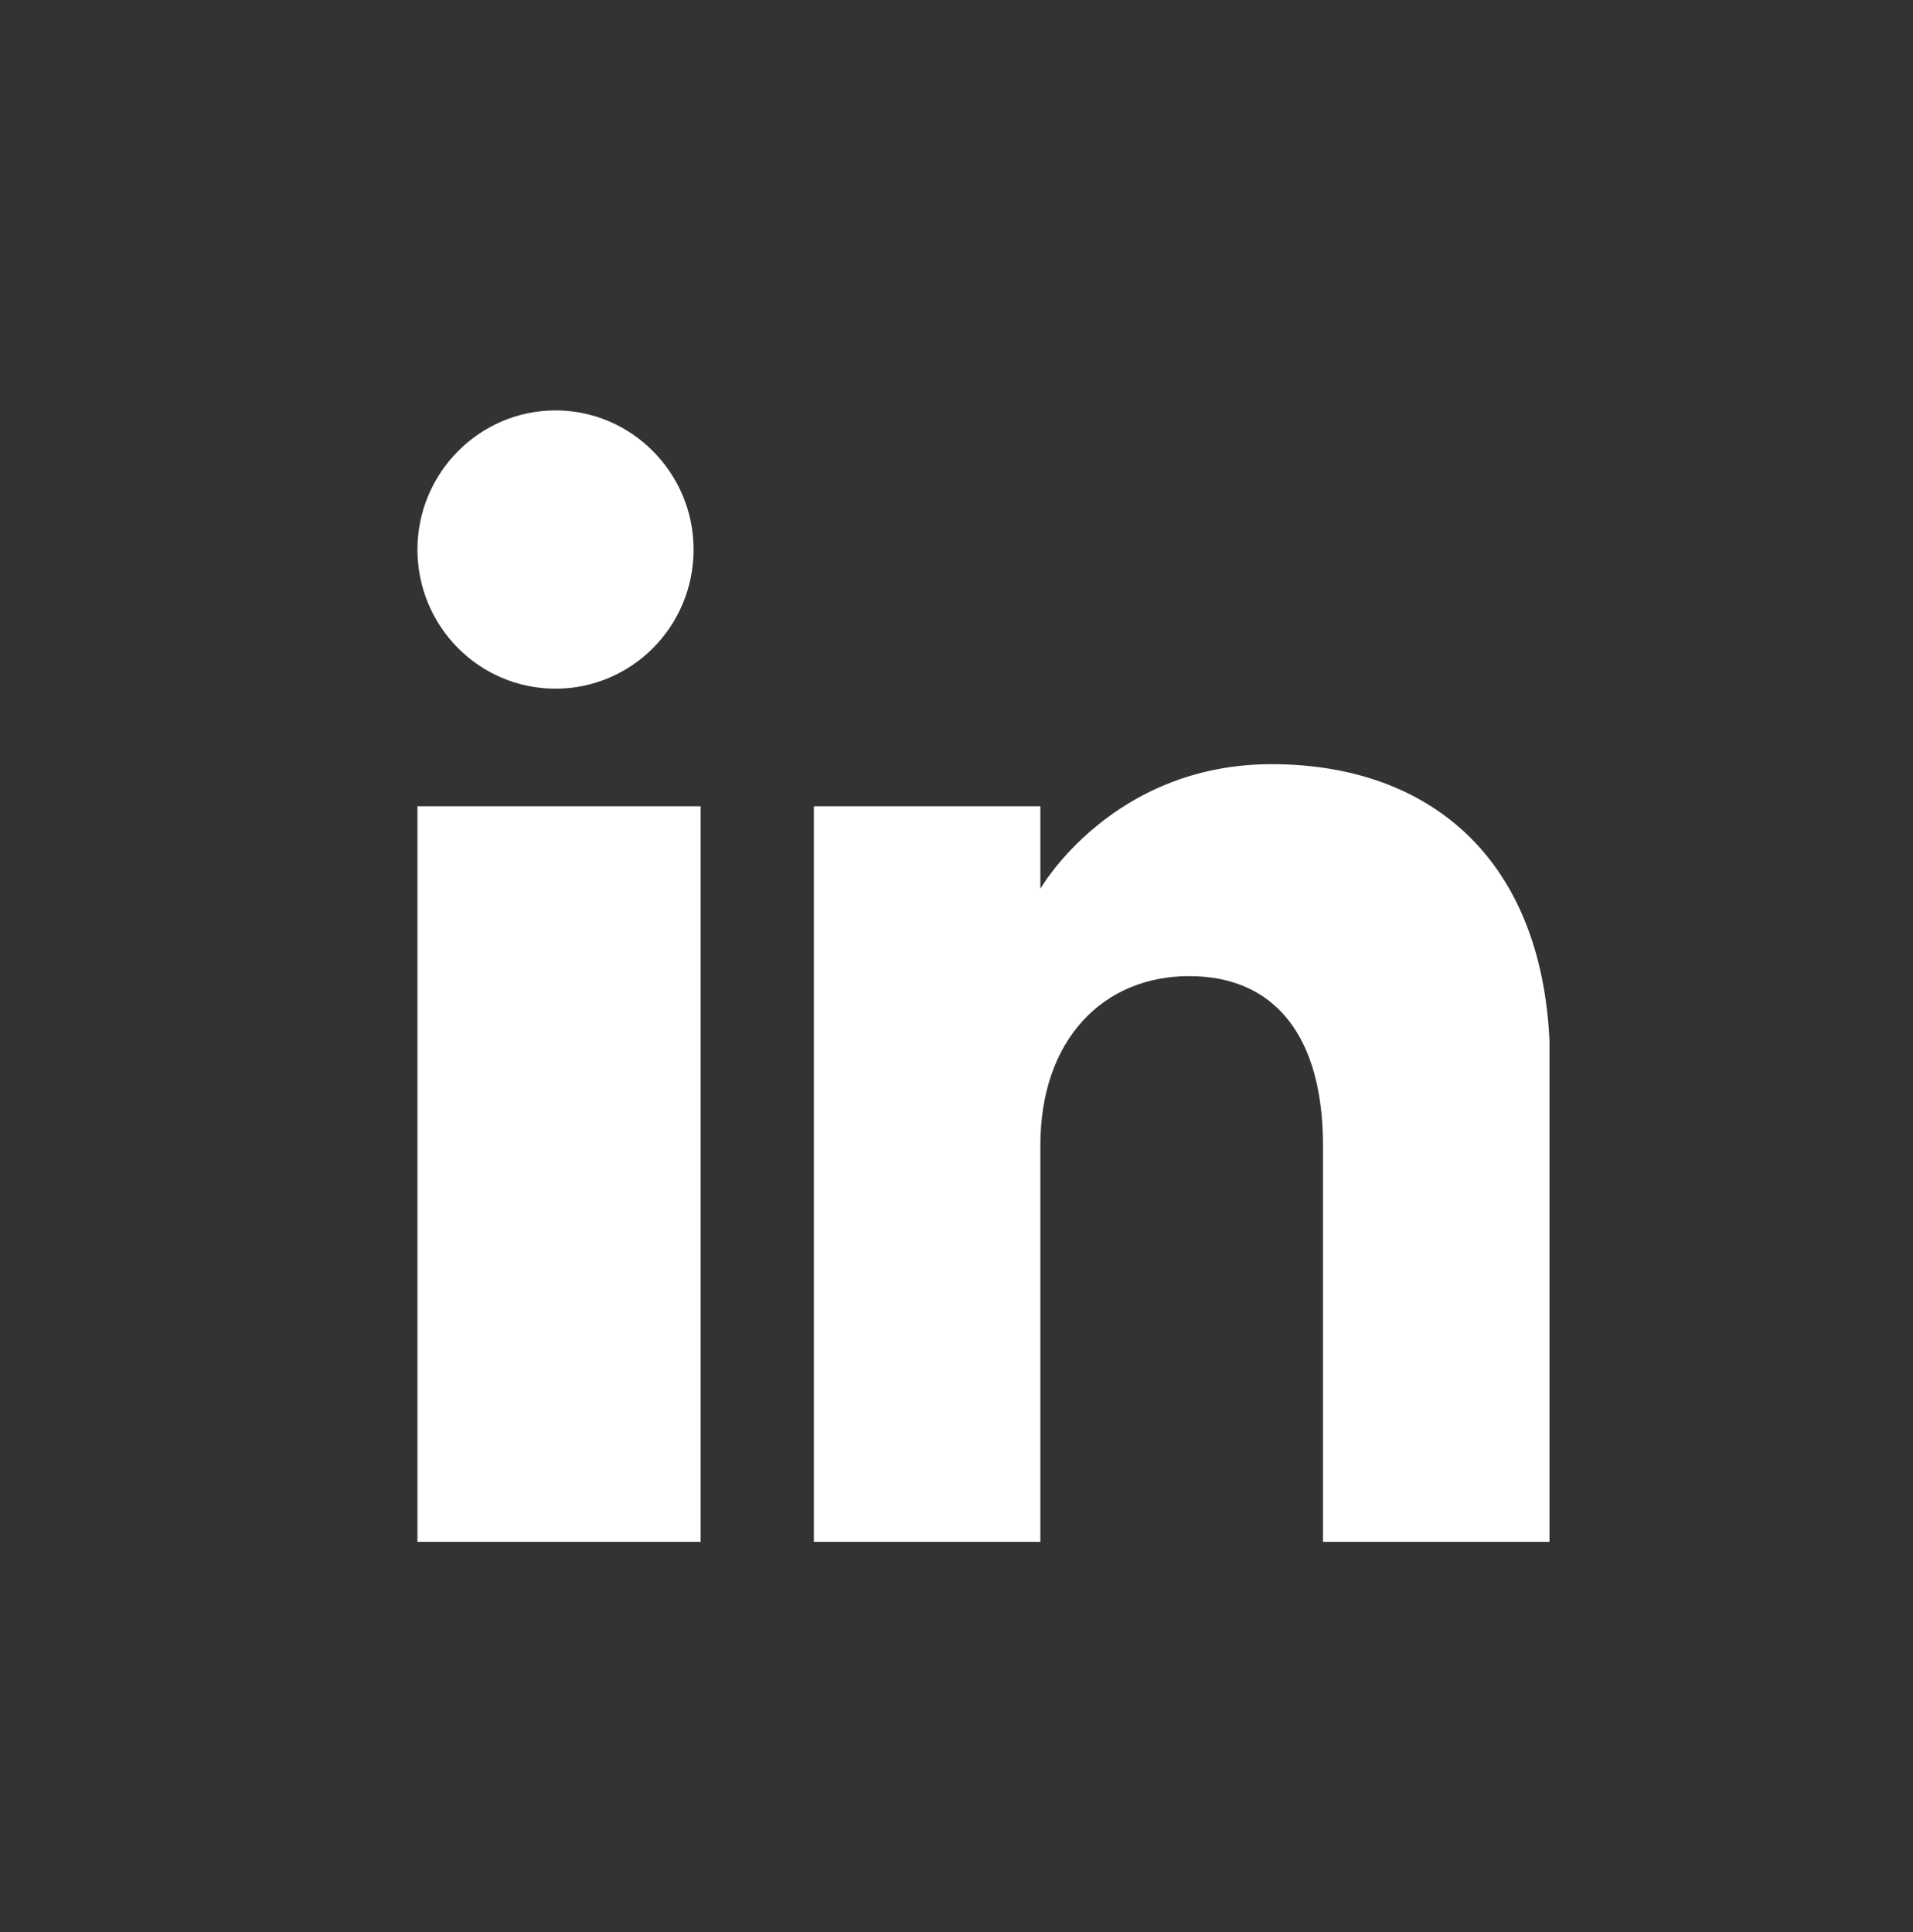 <?xml version="1.0" encoding="UTF-8"?>
<svg xmlns="http://www.w3.org/2000/svg" xmlns:xlink="http://www.w3.org/1999/xlink" xmlns:i="http://ns.adobe.com/AdobeIllustrator/10.0/" id="Laag_1" version="1.1" viewBox="0 0 354.7 358.3">
  <rect x="0" y="0" width="354.7" height="358.3" fill="#333333" stroke="none"/>
  <defs>
    <style>
      .st0 {
        fill: none;
      }

      .st1 {
        fill: #fff;
        fill-rule: evenodd;
      }

      .st2 {
        clip-path: url(#clippath);
      }
    </style>
    <clipPath id="clippath">
      <rect class="st0" x="77.4" y="76" width="209.9" height="209.9"></rect>
    </clipPath>
  </defs>
  <g id="d8b207e06e">
    <g class="st2">
      <path class="st1" d="M287.3,285.9h-42v-73.5c0-20.2-8.9-31.4-24.8-31.4s-27.6,11.7-27.6,31.4v73.5h-42v-136.4h42v15.3s13.2-23.1,42.9-23.1,51.6,18.1,51.6,55.6v88.6ZM103,127.7c-14.2,0-25.6-11.6-25.6-25.8s11.5-25.8,25.6-25.8,25.6,11.6,25.6,25.8c0,14.3-11.5,25.8-25.6,25.8ZM77.4,285.9h52.5v-136.4h-52.5v136.4Z"></path>
    </g>
  </g>
</svg>
